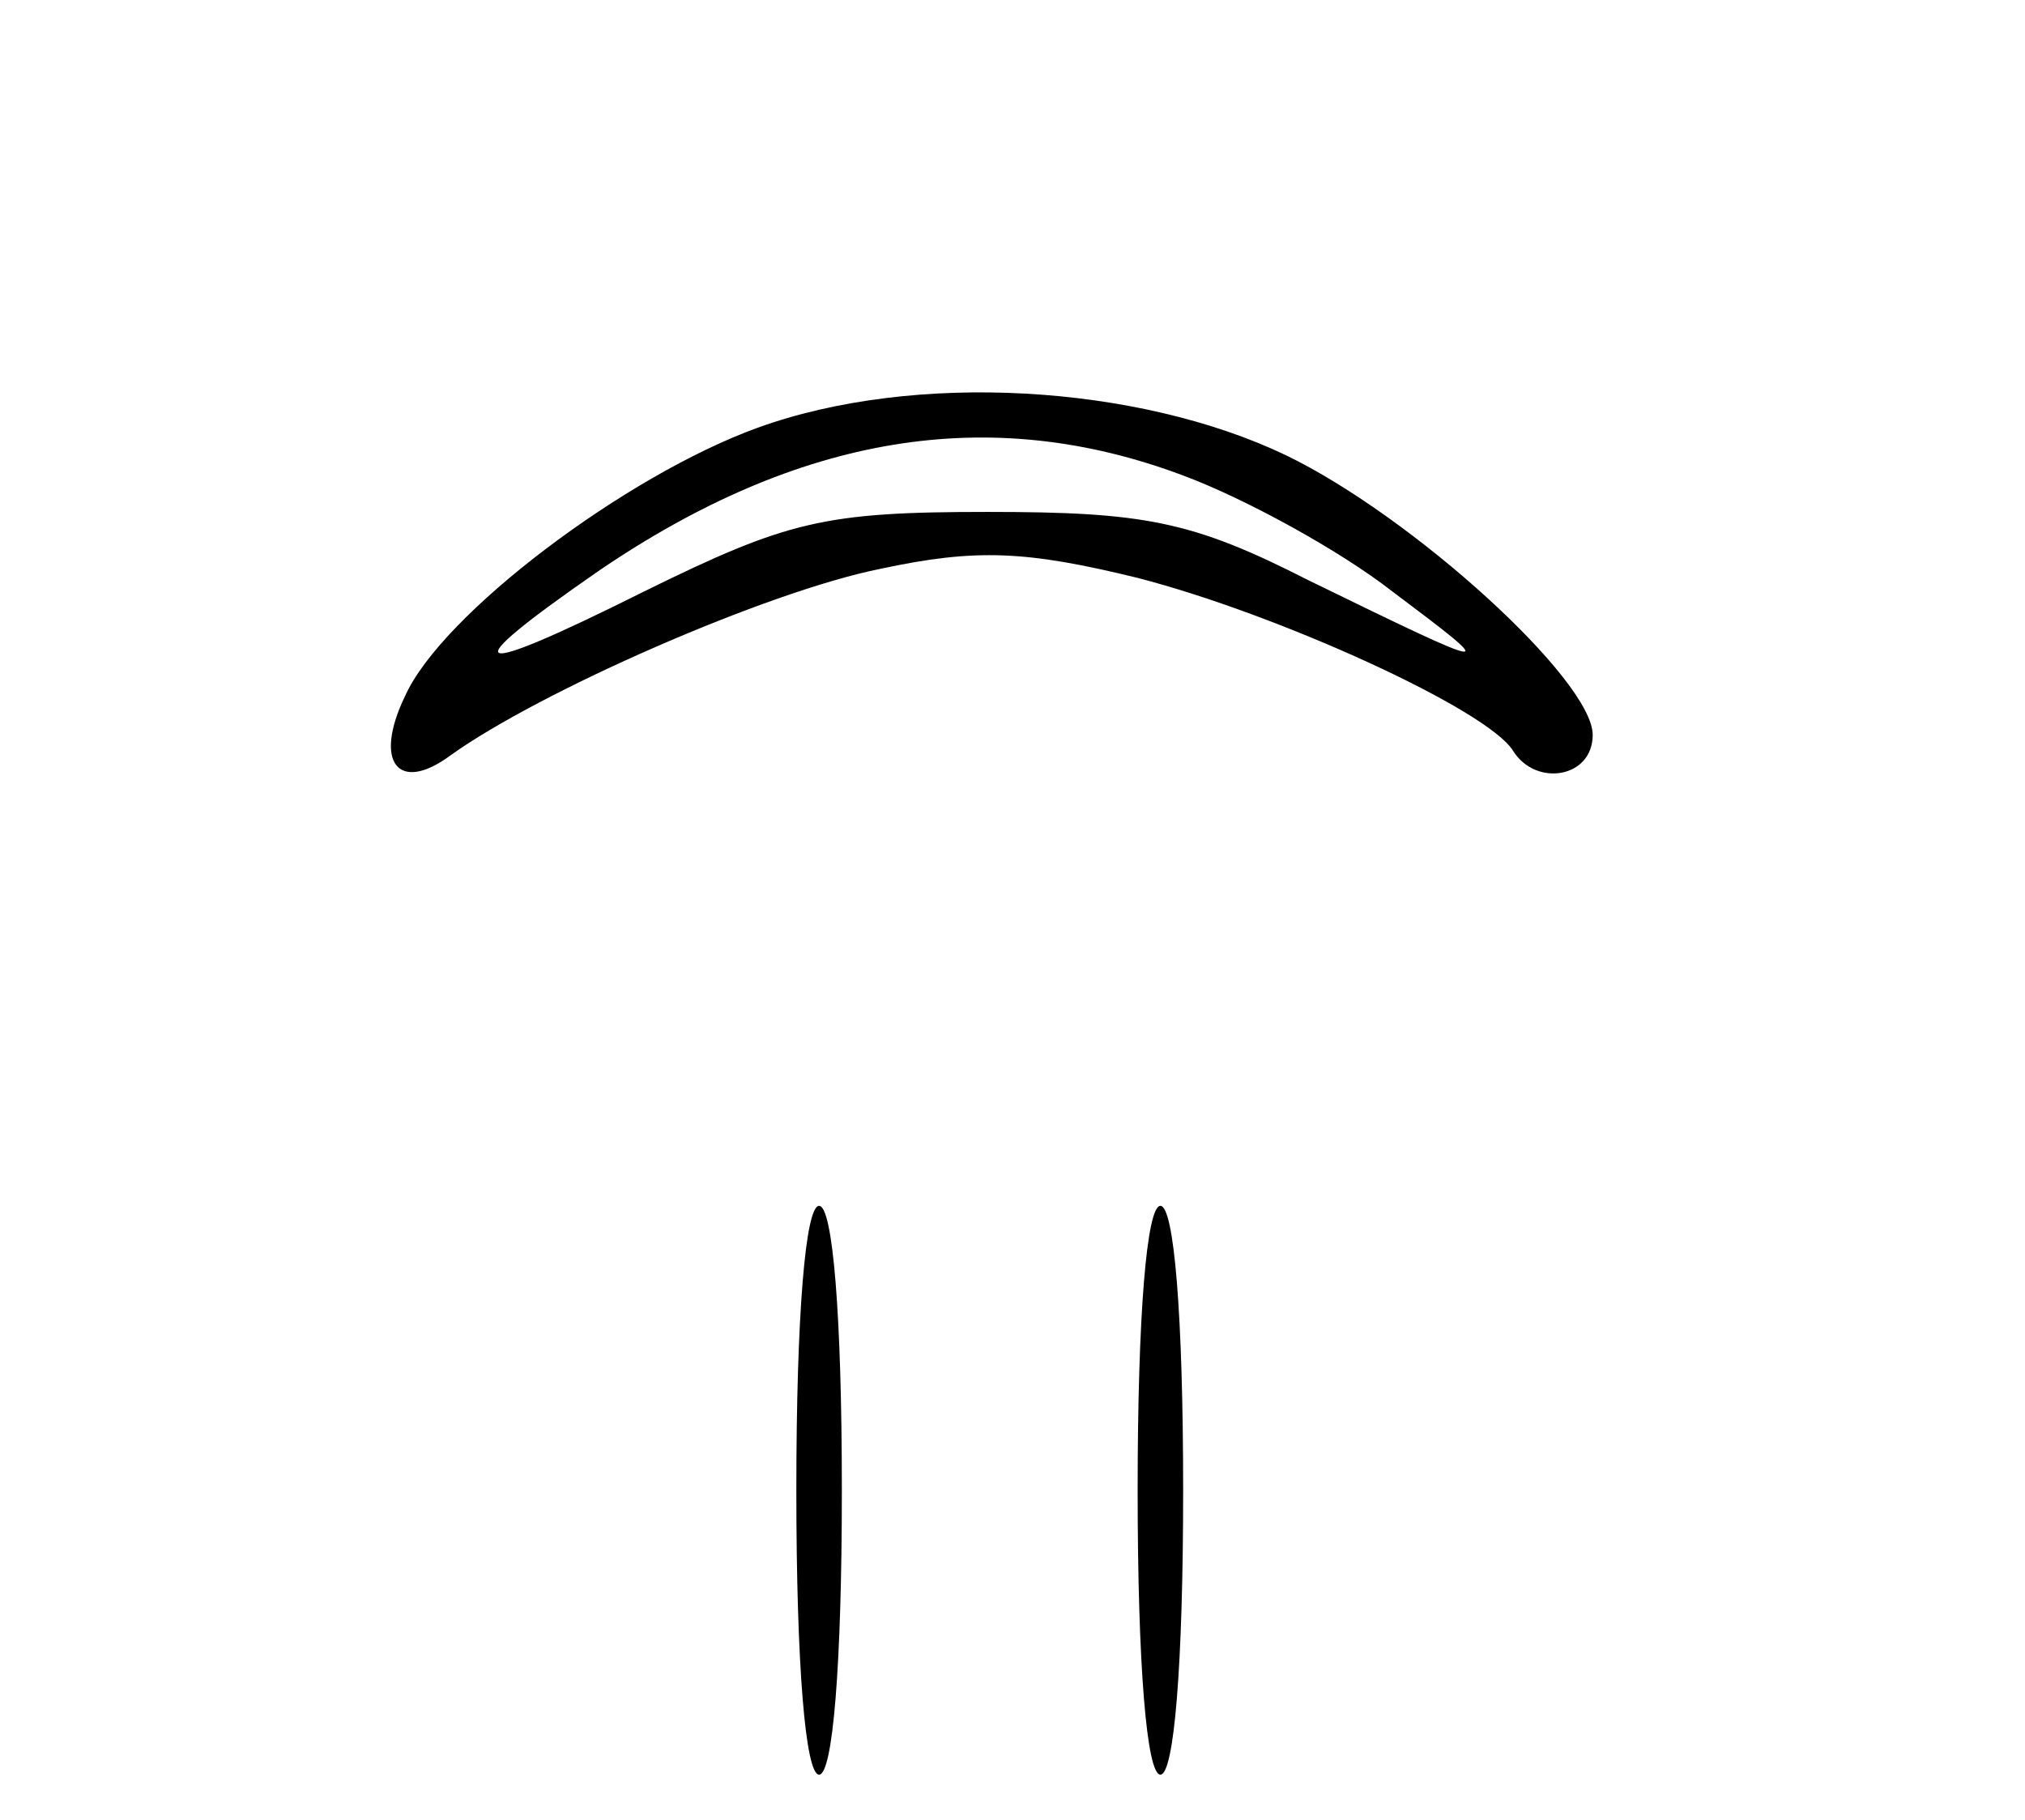 <?xml version="1.0" standalone="no"?>
<!DOCTYPE svg PUBLIC "-//W3C//DTD SVG 20010904//EN"
 "http://www.w3.org/TR/2001/REC-SVG-20010904/DTD/svg10.dtd">
<svg version="1.0" xmlns="http://www.w3.org/2000/svg"
 width="89pt" height="80pt" viewBox="0 0 89 80"
 preserveAspectRatio="xMidYMid meet">
<g transform="translate(0,80) scale(0.1,-0.1)"
fill="#000000" stroke="none">
<path d="M333 612 c-58 -21 -139 -82 -155 -118 -14 -29 -3 -43 20 -26 39 28
139 72 189 82 42 9 64 8 113 -4 62 -16 154 -58 165 -76 10 -16 35 -12 35 7 0
24 -79 96 -135 123 -65 31 -163 37 -232 12z m187 -21 c27 -10 69 -33 92 -51
48 -36 47 -36 -37 5 -51 26 -72 30 -141 30 -72 0 -88 -4 -151 -35 -78 -39 -85
-36 -20 9 88 60 172 74 257 42z"/>
<path d="M350 145 c0 -77 4 -125 10 -125 6 0 10 48 10 125 0 77 -4 125 -10
125 -6 0 -10 -48 -10 -125z"/>
<path d="M500 145 c0 -77 4 -125 10 -125 6 0 10 48 10 125 0 77 -4 125 -10
125 -6 0 -10 -48 -10 -125z"/>
</g>
</svg>

